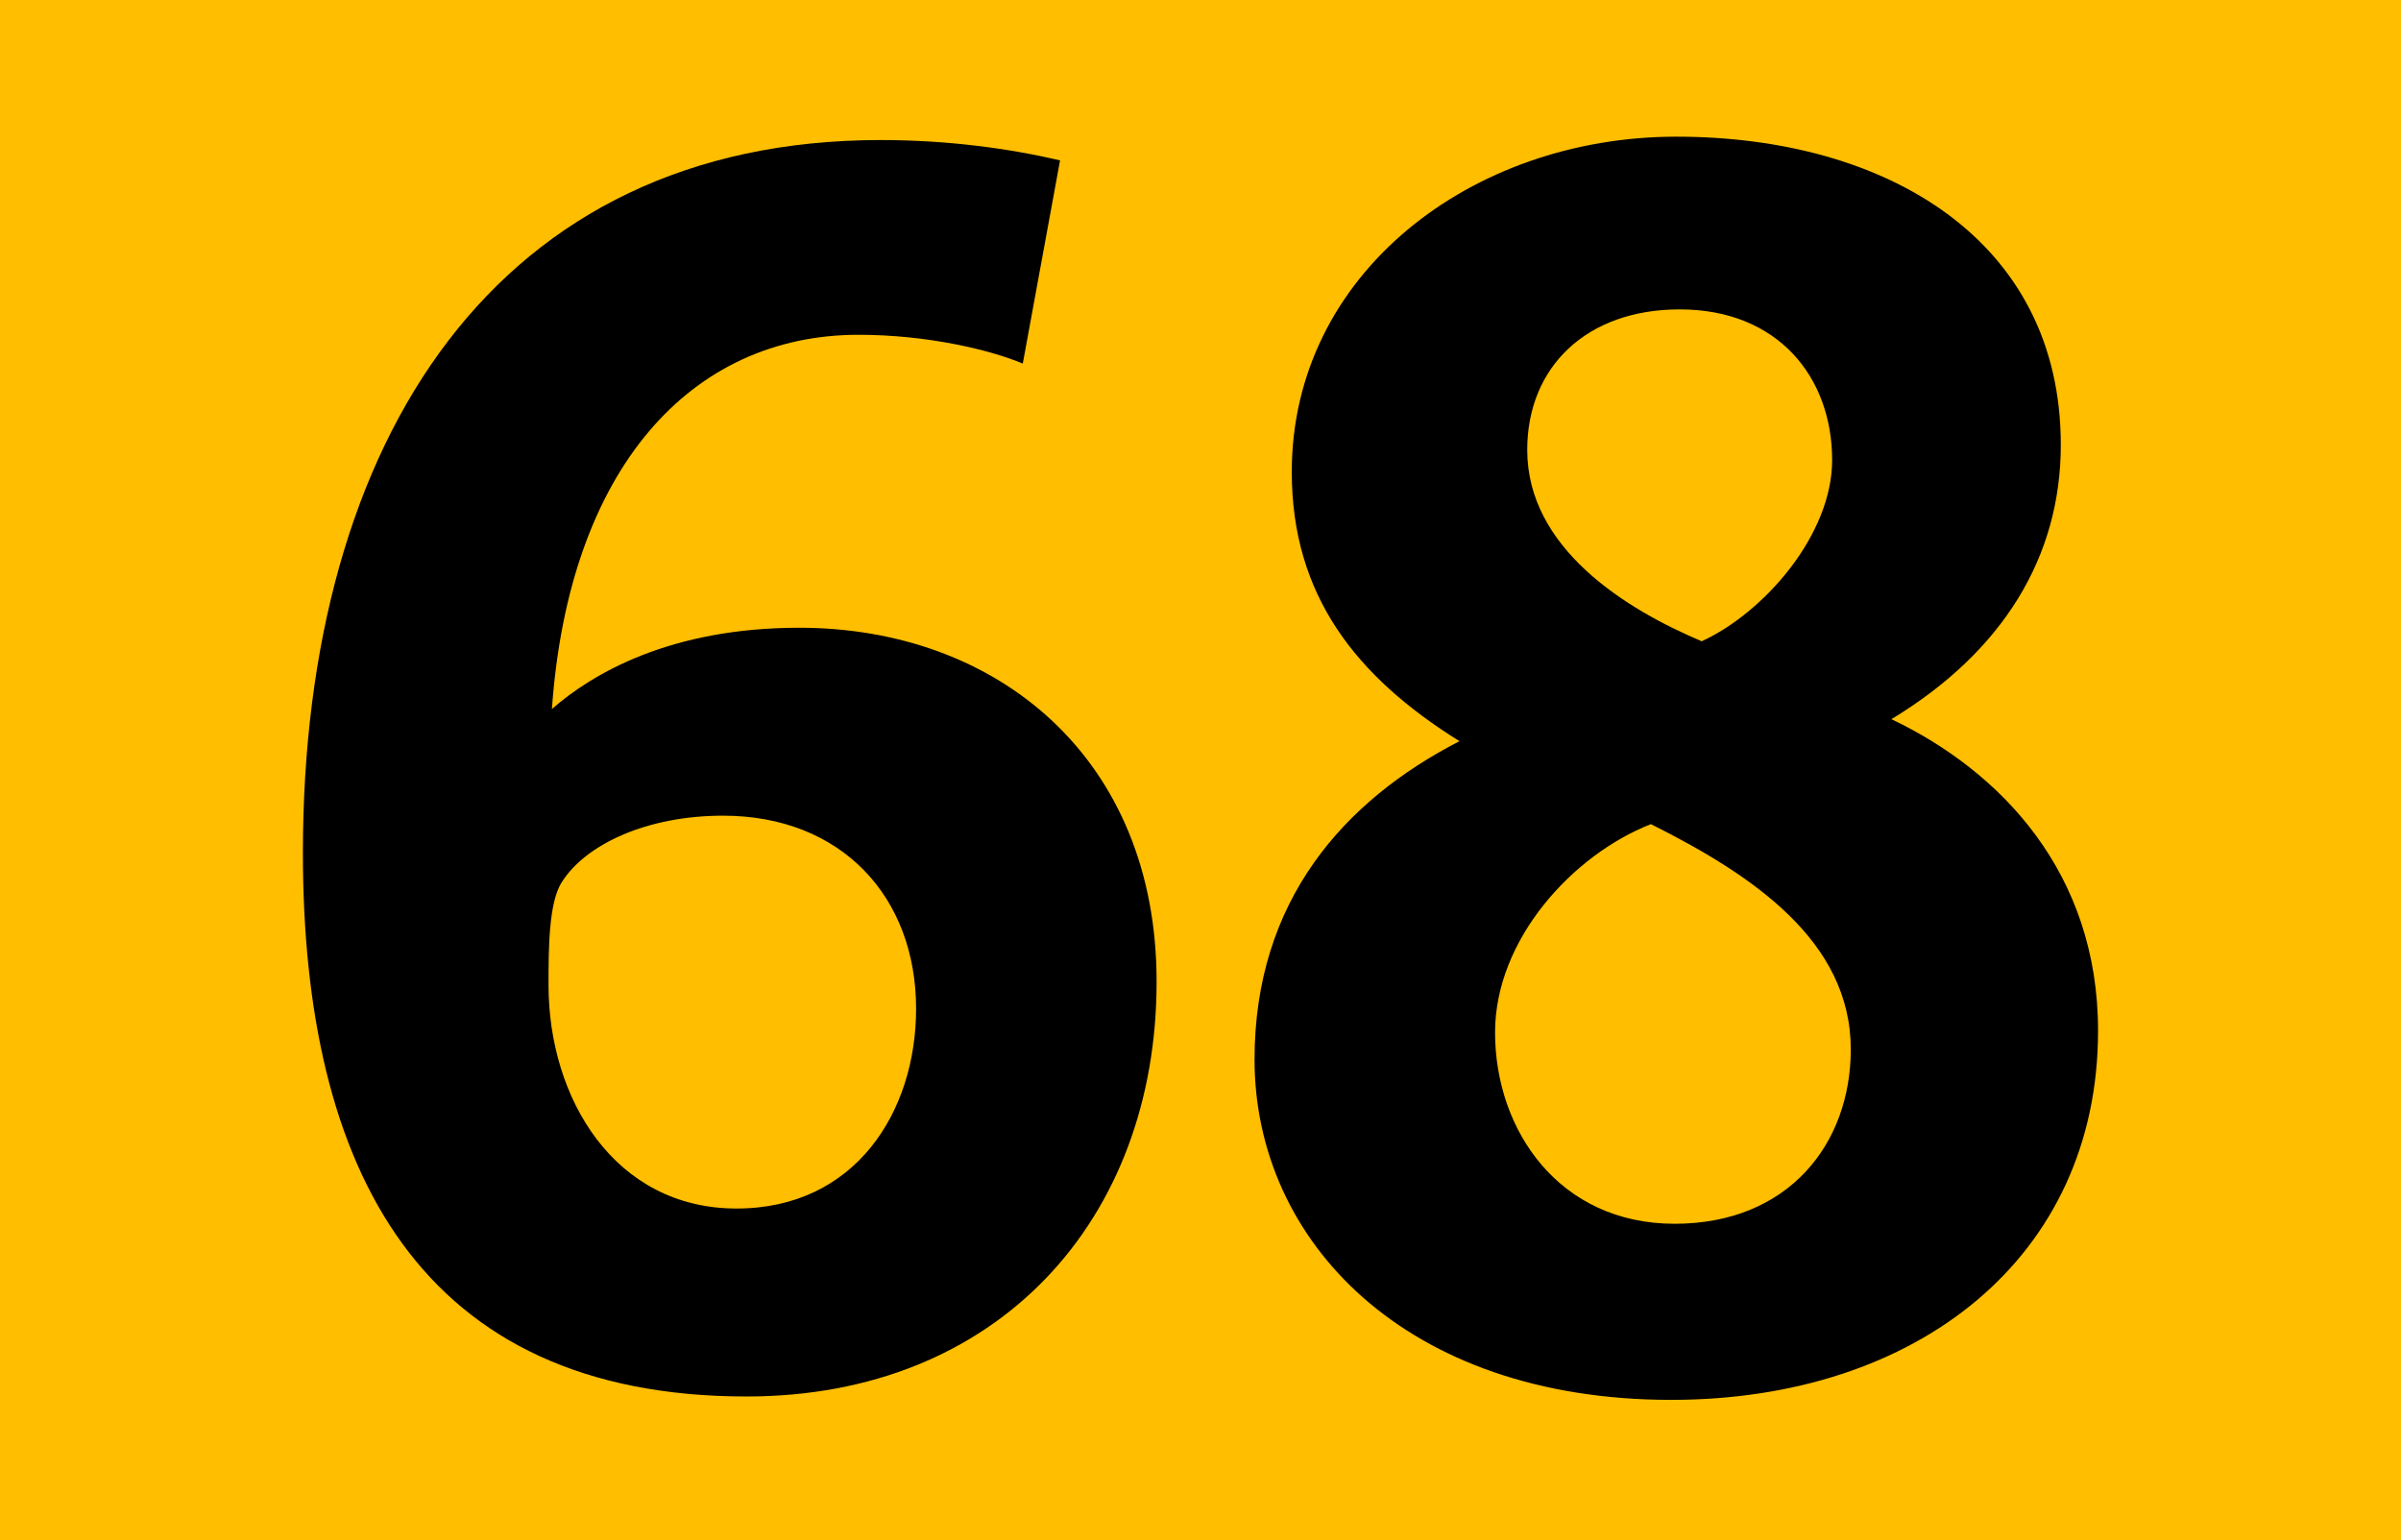 <?xml version="1.0" encoding="windows-1252"?>
<!-- Generator: Adobe Illustrator 14.0.0, SVG Export Plug-In . SVG Version: 6.00 Build 43363)  -->
<!DOCTYPE svg PUBLIC "-//W3C//DTD SVG 1.1//EN" "http://www.w3.org/Graphics/SVG/1.1/DTD/svg11.dtd">
<svg version="1.1" id="Calque_1" xmlns="http://www.w3.org/2000/svg" xmlns:xlink="http://www.w3.org/1999/xlink" x="0px" y="0px" width="120px" height="77px" viewBox="0 0 120 77" style="enable-background:new 0 0 120 77;" xml:space="preserve">
<g>
	<rect style="fill-rule:evenodd;clip-rule:evenodd;fill:#FFBE00;" width="120" height="77"/>
	<g>
		<path d="M37.319,69.817c-16.338,0-22.18-11.344-22.18-27.175c0-20.741,9.735-35.64,28.868-35.64c3.386,0,6.434,0.423,8.974,1.016    l-1.863,10.159c-1.608-0.677-4.741-1.439-8.211-1.439c-8.381,0-14.476,6.688-15.323,18.709c2.032-1.778,5.926-4.063,12.36-4.063    c9.905,0,17.862,6.518,17.862,17.692C57.806,61.013,49.848,69.817,37.319,69.817z M36.134,40.78c-3.81,0-6.857,1.439-8.042,3.302    c-0.677,1.016-0.677,3.386-0.677,5.164c0,5.672,3.302,11.174,9.397,11.174c5.926,0,8.974-4.825,8.974-9.989    C45.785,44.844,42.06,40.78,36.134,40.78z"/>
		<path d="M83.525,69.986c-13.291,0-20.824-7.958-20.824-17.016c0-7.958,4.486-12.952,10.242-15.915    c-5.163-3.217-8.381-7.281-8.381-13.46c0-9.905,8.975-16.762,19.217-16.762c10.498,0,19.218,5.164,19.218,15.408    c0,5.587-2.878,10.328-8.466,13.714c5.502,2.624,10.328,7.703,10.328,15.576C104.859,62.875,95.801,69.986,83.525,69.986z     M82.51,41.203c-3.894,1.524-7.788,5.757-7.788,10.413c0,4.91,3.217,9.566,8.974,9.566c5.672,0,8.805-3.979,8.805-8.72    C92.5,47.045,87.59,43.743,82.51,41.203z M83.949,15.468c-4.656,0-7.619,2.878-7.619,7.026c0,4.91,4.91,7.958,8.72,9.566    c3.132-1.439,6.519-5.333,6.519-9.058C91.568,18.854,88.859,15.468,83.949,15.468z"/>
	</g>
</g>
</svg>